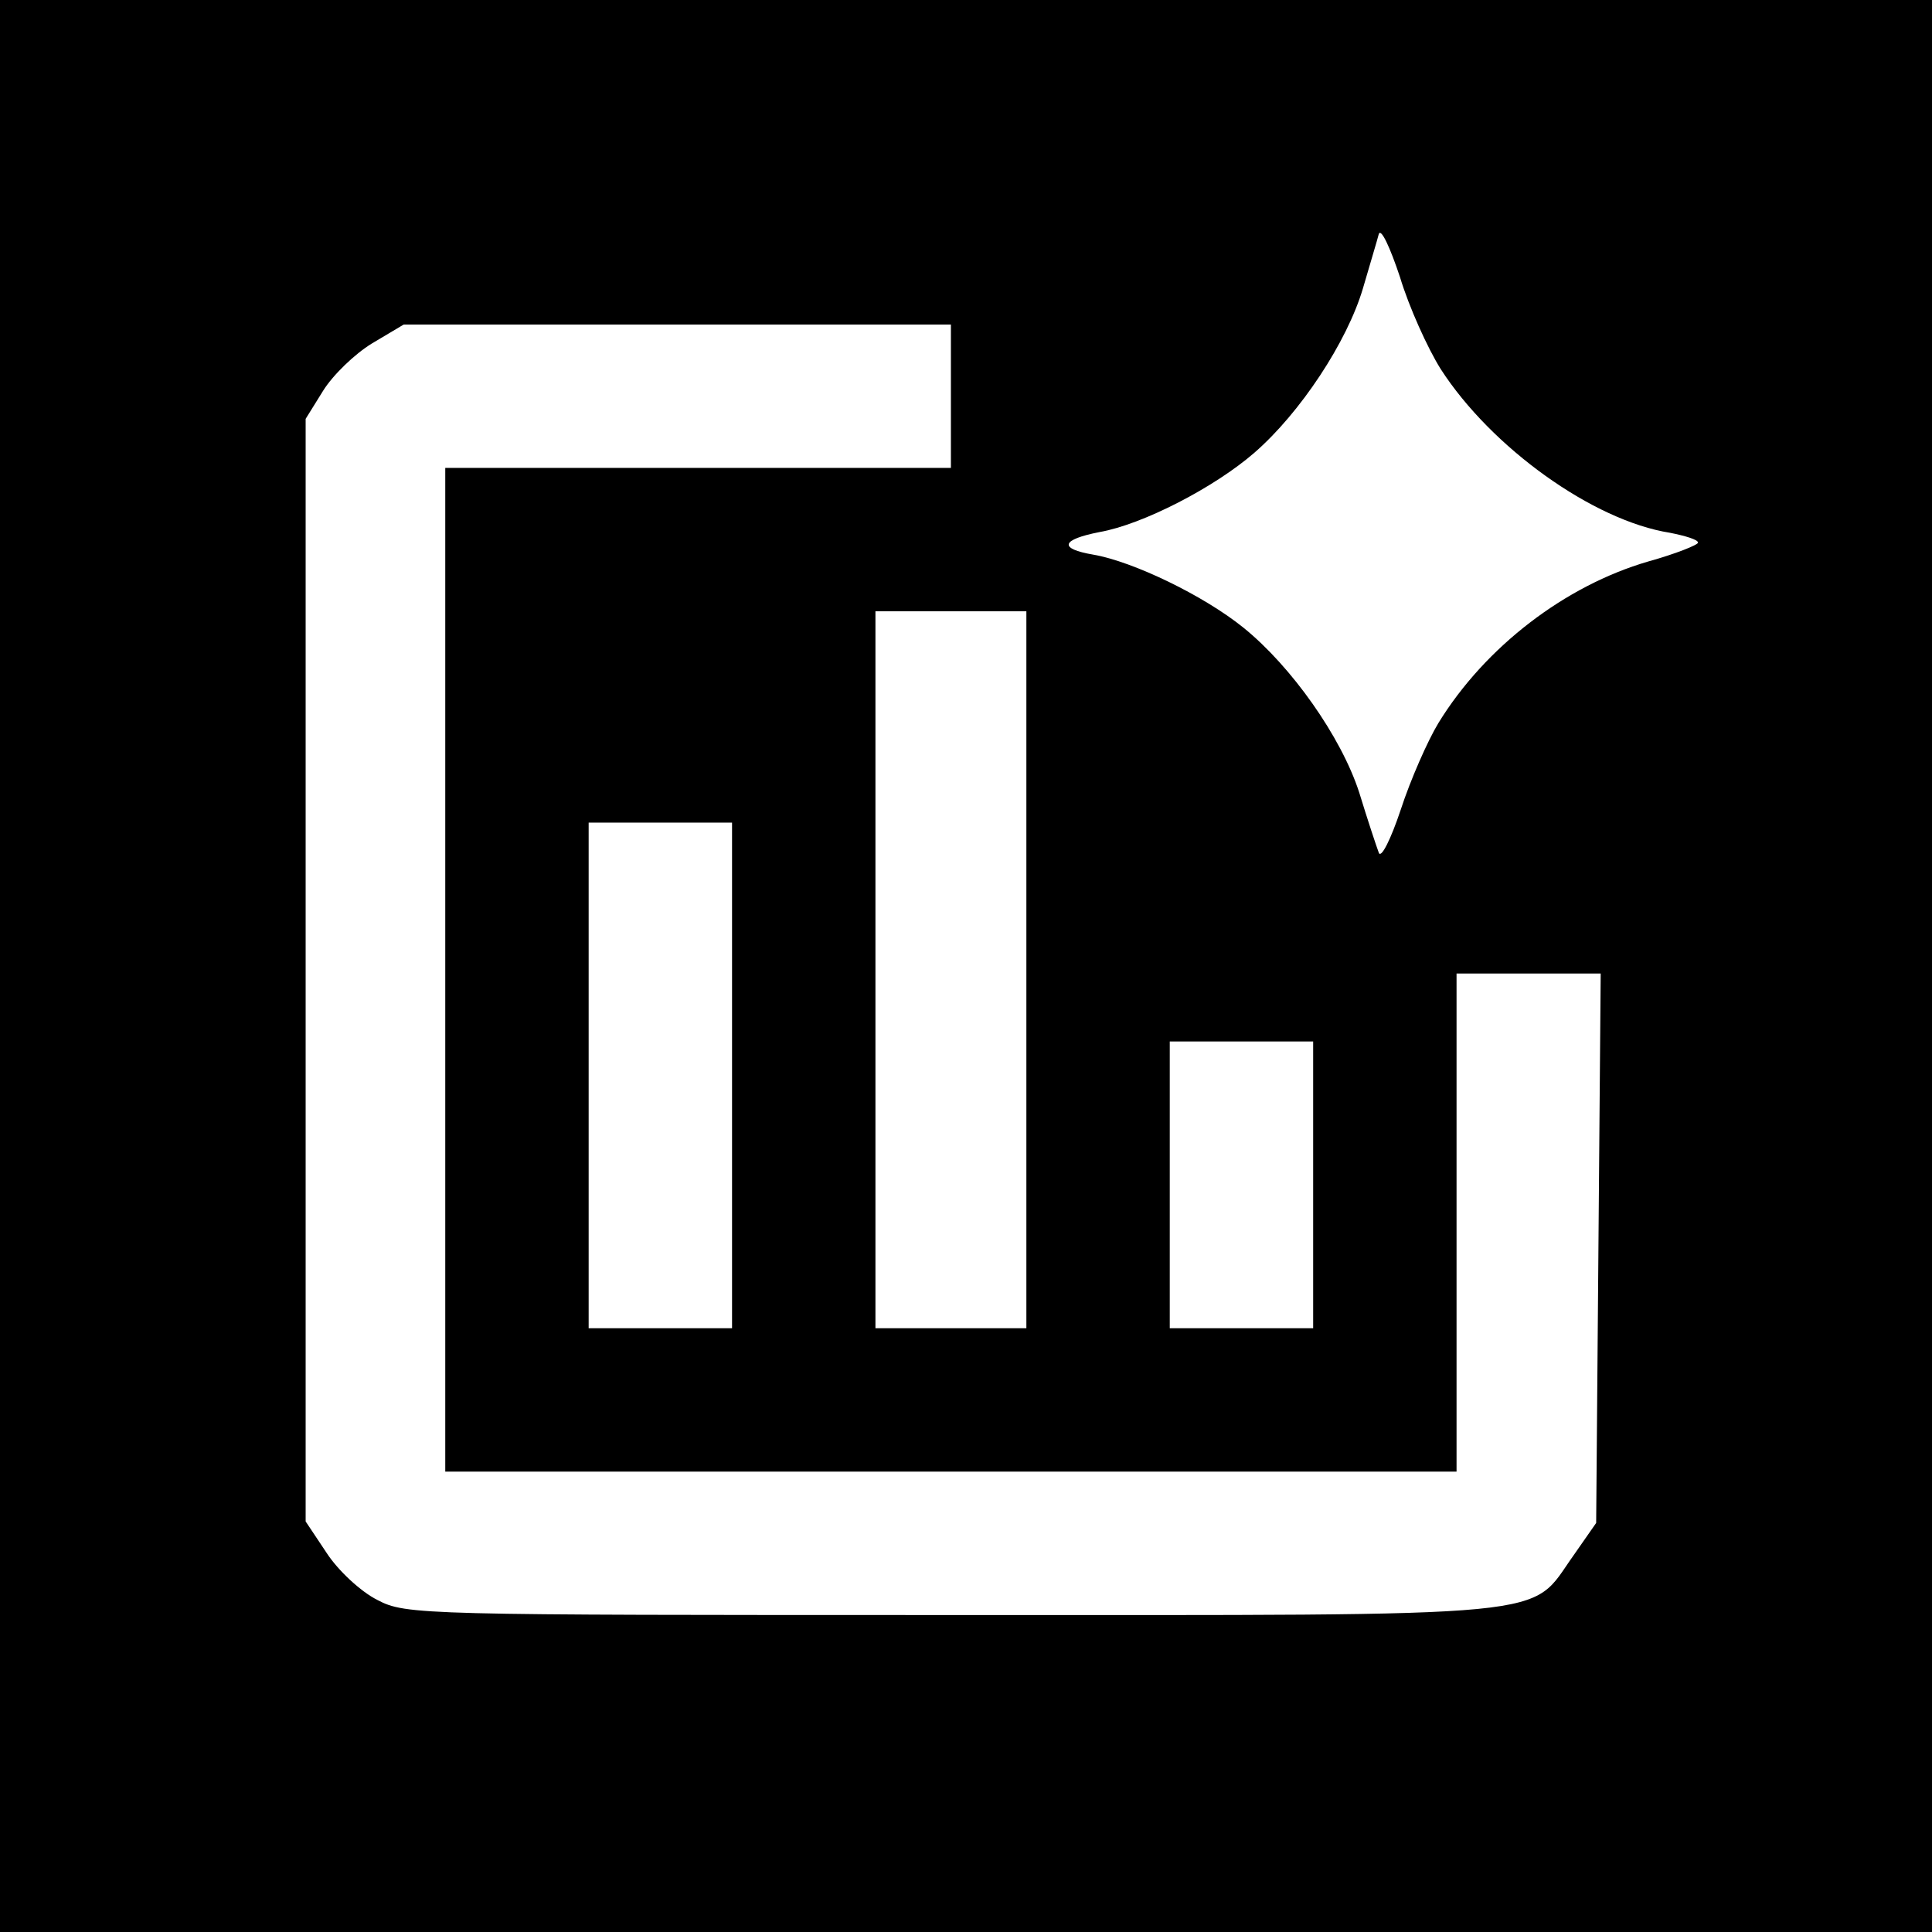 <?xml version="1.0" standalone="no"?>
<!DOCTYPE svg PUBLIC "-//W3C//DTD SVG 20010904//EN"
 "http://www.w3.org/TR/2001/REC-SVG-20010904/DTD/svg10.dtd">
<svg version="1.0" xmlns="http://www.w3.org/2000/svg"
 width="256pt" height="256pt" viewBox="0 0 256 256"
 preserveAspectRatio="xMidYMid meet">
<g transform="translate(0,256) scale(0.1,-0.1)"
fill="#000000" stroke="none">
<path d="M0 1280 l0 -1280 1280 0 1280 0 0 1280 0 1280 -1280 0 -1280 0 0
-1280z m1909 791 c67 -104 202 -201 304 -217 20 -4 37 -9 37 -13 0 -3 -30 -15
-66 -25 -110 -32 -216 -113 -278 -214 -14 -23 -37 -75 -50 -115 -13 -39 -26
-65 -29 -57 -3 8 -15 44 -26 80 -24 74 -90 167 -153 218 -53 43 -147 88 -199
97 -47 8 -43 20 8 30 57 10 152 59 205 105 61 53 123 147 144 218 9 31 19 64
21 72 3 8 15 -18 28 -57 12 -40 37 -95 54 -122z m-649 -36 l0 -95 -335 0 -335
0 0 -665 0 -665 670 0 670 0 0 330 0 330 95 0 96 0 -3 -364 -3 -364 -30 -43
c-60 -84 -6 -79 -823 -79 -705 0 -724 0 -762 20 -22 11 -52 39 -67 62 l-28 42
0 730 0 731 23 37 c13 21 42 49 65 63 l42 25 363 0 362 0 0 -95z m100 -760 l0
-475 -100 0 -100 0 0 475 0 475 100 0 100 0 0 -475z m-390 -140 l0 -335 -95 0
-95 0 0 335 0 335 95 0 95 0 0 -335z m770 -145 l0 -190 -95 0 -95 0 0 190 0
190 95 0 95 0 0 -190z"/>
</g>
</svg>
